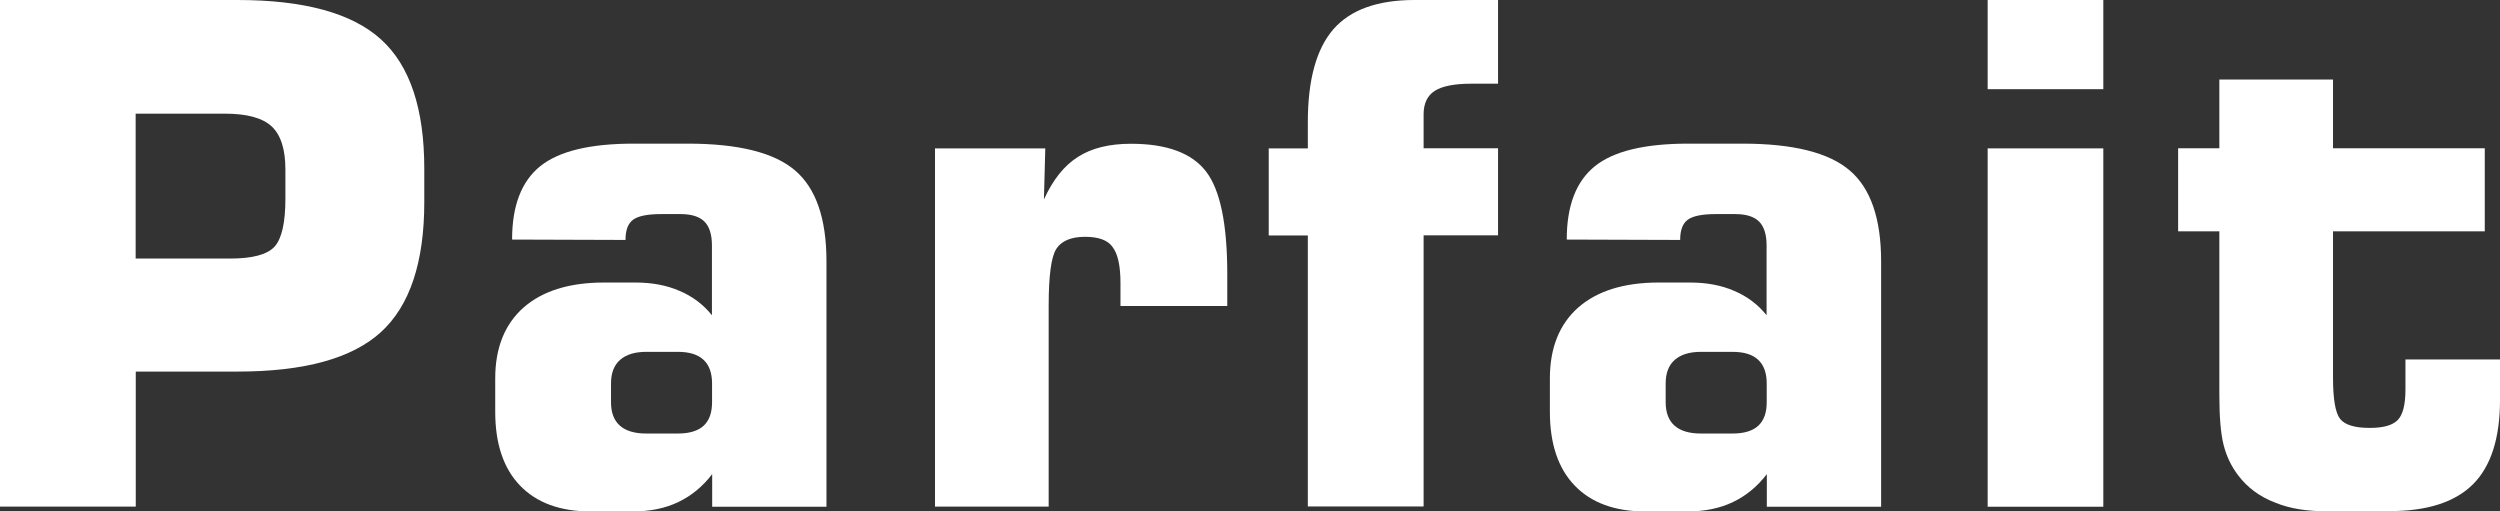 <?xml version="1.0" encoding="UTF-8"?><svg id="_レイヤー_2" xmlns="http://www.w3.org/2000/svg" viewBox="0 0 200.16 40.94"><rect x="0" y="0" width="200.16" height="40.94" fill="#333333" stroke="none"/><defs><style>.cls-1{fill:#fff;}</style></defs><g id="_文字"><path class="cls-1" d="M0,40.56V0h19.01C24.35,0,28.18,1.05,30.5,3.15c2.32,2.1,3.47,5.55,3.47,10.36v2.67c0,4.83-1.16,8.3-3.47,10.41-2.32,2.11-6.14,3.16-11.48,3.16h-8.15v10.81H0ZM10.87,20.7h7.57c1.78,0,2.96-.32,3.54-.95.58-.64.87-1.92.87-3.84v-2.34c0-1.62-.37-2.77-1.1-3.45-.73-.68-1.98-1.02-3.75-1.02h-7.14v11.6Z"/><path class="cls-1" d="M41,19.18c0-2.71.75-4.66,2.25-5.87,1.5-1.21,3.99-1.81,7.48-1.81h4.33c4.05,0,6.91.71,8.59,2.14,1.68,1.43,2.52,3.86,2.52,7.29v19.64h-9.15v-2.61c-.75.98-1.64,1.72-2.7,2.23-1.05.51-2.29.76-3.71.76h-3.3c-2.45,0-4.34-.69-5.67-2.07-1.33-1.38-1.99-3.35-1.99-5.91v-2.67c0-2.45.76-4.34,2.27-5.68,1.52-1.33,3.67-2,6.44-2h2.51c1.33,0,2.51.22,3.54.67,1.04.44,1.9,1.09,2.59,1.95v-5.59c0-.87-.2-1.51-.6-1.91-.4-.4-1.04-.6-1.91-.6h-1.55c-1.09,0-1.84.15-2.25.45-.41.3-.61.84-.61,1.62l-9.1-.03ZM51.75,34.71h2.52c.93,0,1.62-.21,2.07-.63.45-.42.67-1.04.67-1.88v-1.5c0-.84-.23-1.47-.68-1.89-.46-.43-1.14-.64-2.06-.64h-2.52c-.91,0-1.61.21-2.1.64-.49.43-.73,1.06-.73,1.89v1.5c0,.84.24,1.46.71,1.88.48.42,1.18.63,2.11.63"/><path class="cls-1" d="M74.86,40.56V11.88h8.83l-.11,4.09c.71-1.56,1.61-2.7,2.71-3.4,1.1-.71,2.52-1.06,4.26-1.06,2.87,0,4.87.74,6.01,2.22s1.7,4.22,1.7,8.21v2.56h-8.55v-1.83c0-1.38-.21-2.34-.63-2.89-.38-.55-1.12-.82-2.21-.82s-1.89.32-2.3.97c-.41.64-.61,2.16-.61,4.56v16.07h-9.1Z"/><path class="cls-1" d="M104.71,40.56v-21.71h-3.13v-6.97h3.13v-2.1c0-3.38.68-5.85,2.03-7.42,1.36-1.57,3.53-2.36,6.52-2.36h6.68v6.7h-2.12c-1.36,0-2.34.19-2.94.57-.6.38-.9,1.01-.9,1.88v2.72h5.96v6.97h-5.96v21.71h-9.26Z"/><path class="cls-1" d="M125.44,19.18c0-2.71.75-4.66,2.25-5.87,1.5-1.21,3.99-1.81,7.48-1.81h4.33c4.05,0,6.91.71,8.59,2.14,1.68,1.43,2.52,3.86,2.52,7.29v19.64h-9.15v-2.61c-.75.98-1.64,1.72-2.7,2.23-1.05.51-2.29.76-3.71.76h-3.3c-2.45,0-4.34-.69-5.67-2.07-1.33-1.38-1.99-3.35-1.99-5.91v-2.67c0-2.45.76-4.34,2.27-5.68,1.52-1.33,3.67-2,6.44-2h2.51c1.33,0,2.51.22,3.54.67,1.04.44,1.9,1.09,2.59,1.95v-5.59c0-.87-.2-1.51-.6-1.91-.4-.4-1.04-.6-1.91-.6h-1.55c-1.09,0-1.84.15-2.25.45-.41.3-.61.84-.61,1.62l-9.1-.03ZM136.19,34.71h2.52c.93,0,1.62-.21,2.07-.63.45-.42.67-1.04.67-1.88v-1.5c0-.84-.23-1.47-.68-1.89-.46-.43-1.14-.64-2.06-.64h-2.52c-.91,0-1.61.21-2.1.64-.49.43-.73,1.06-.73,1.89v1.5c0,.84.24,1.46.71,1.88.48.42,1.18.63,2.11.63"/><path class="cls-1" d="M159.14,0h9.26v7.14h-9.26V0ZM159.14,11.88h9.26v28.69h-9.26V11.88Z"/><path class="cls-1" d="M186.49,40.94c-.87,0-1.66-.05-2.36-.16-.7-.11-1.37-.29-2-.55-1.22-.47-2.2-1.2-2.94-2.18-.54-.71-.93-1.52-1.16-2.43s-.34-2.24-.34-4v-13.1h-3.3v-6.65h3.3v-5.5h9.1v5.5h12.15v6.65h-12.15v11.71c0,1.72.19,2.83.57,3.31.38.48,1.17.72,2.37.72,1.09,0,1.84-.21,2.25-.64.41-.43.61-1.24.61-2.44v-2.4h7.57v3.24c0,3.05-.72,5.3-2.15,6.74-1.44,1.44-3.66,2.16-6.67,2.16h-4.85Z"/></g></svg>